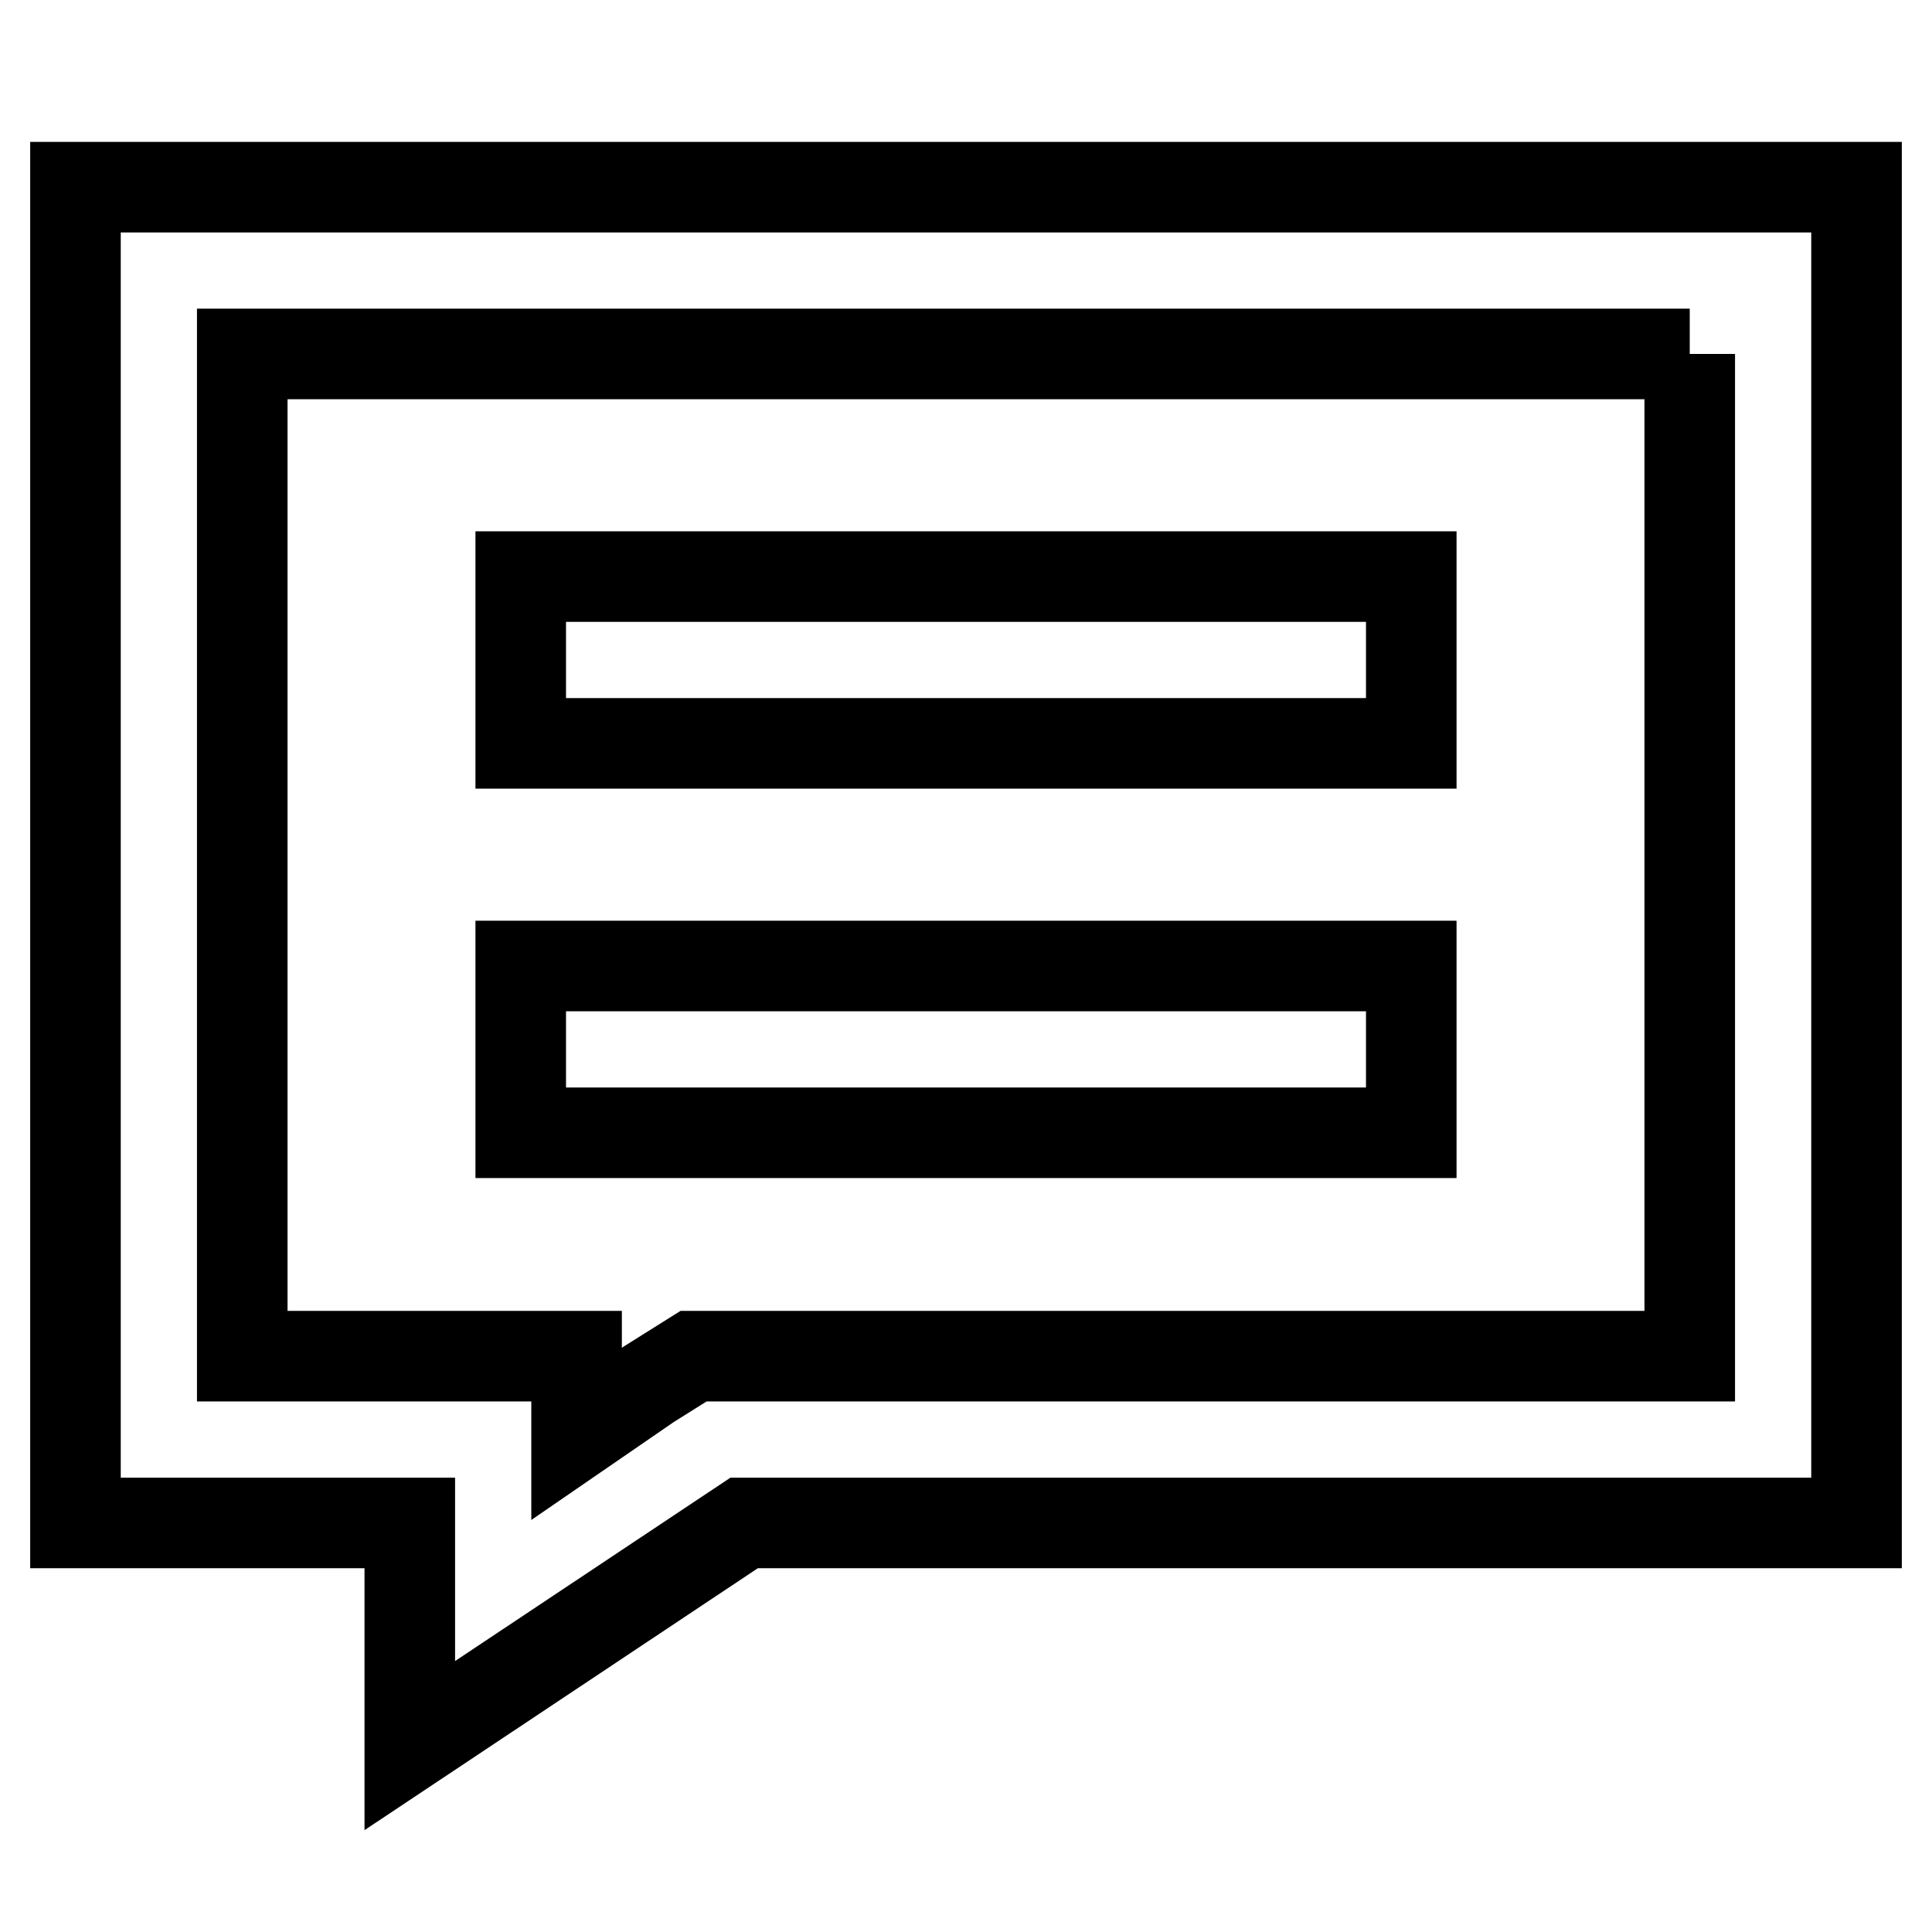 <?xml version="1.0" encoding="utf-8"?>
<!-- Svg Vector Icons : http://www.onlinewebfonts.com/icon -->
<!DOCTYPE svg PUBLIC "-//W3C//DTD SVG 1.1//EN" "http://www.w3.org/Graphics/SVG/1.1/DTD/svg11.dtd">
<svg version="1.1" xmlns="http://www.w3.org/2000/svg" xmlns:xlink="http://www.w3.org/1999/xlink" x="0px" y="0px" viewBox="0 0 256 256" enable-background="new 0 0 256 256" xml:space="preserve">
<g> <path stroke-width="12" fill-opacity="0" stroke="#000000"  d="M223.9,46.9v132.8h-132l-5.9,3.7l-9.6,6.6v-10.3H32.1V46.9H223.9 M246,24.8H10v177h44.3v29.5l44.3-29.5H246 V24.8L246,24.8z"/> <path stroke-width="12" fill-opacity="0" stroke="#000000"  d="M187,76.4H69v22.1h118V76.4z M187,128H69v22.1h118V128z"/></g>
</svg>